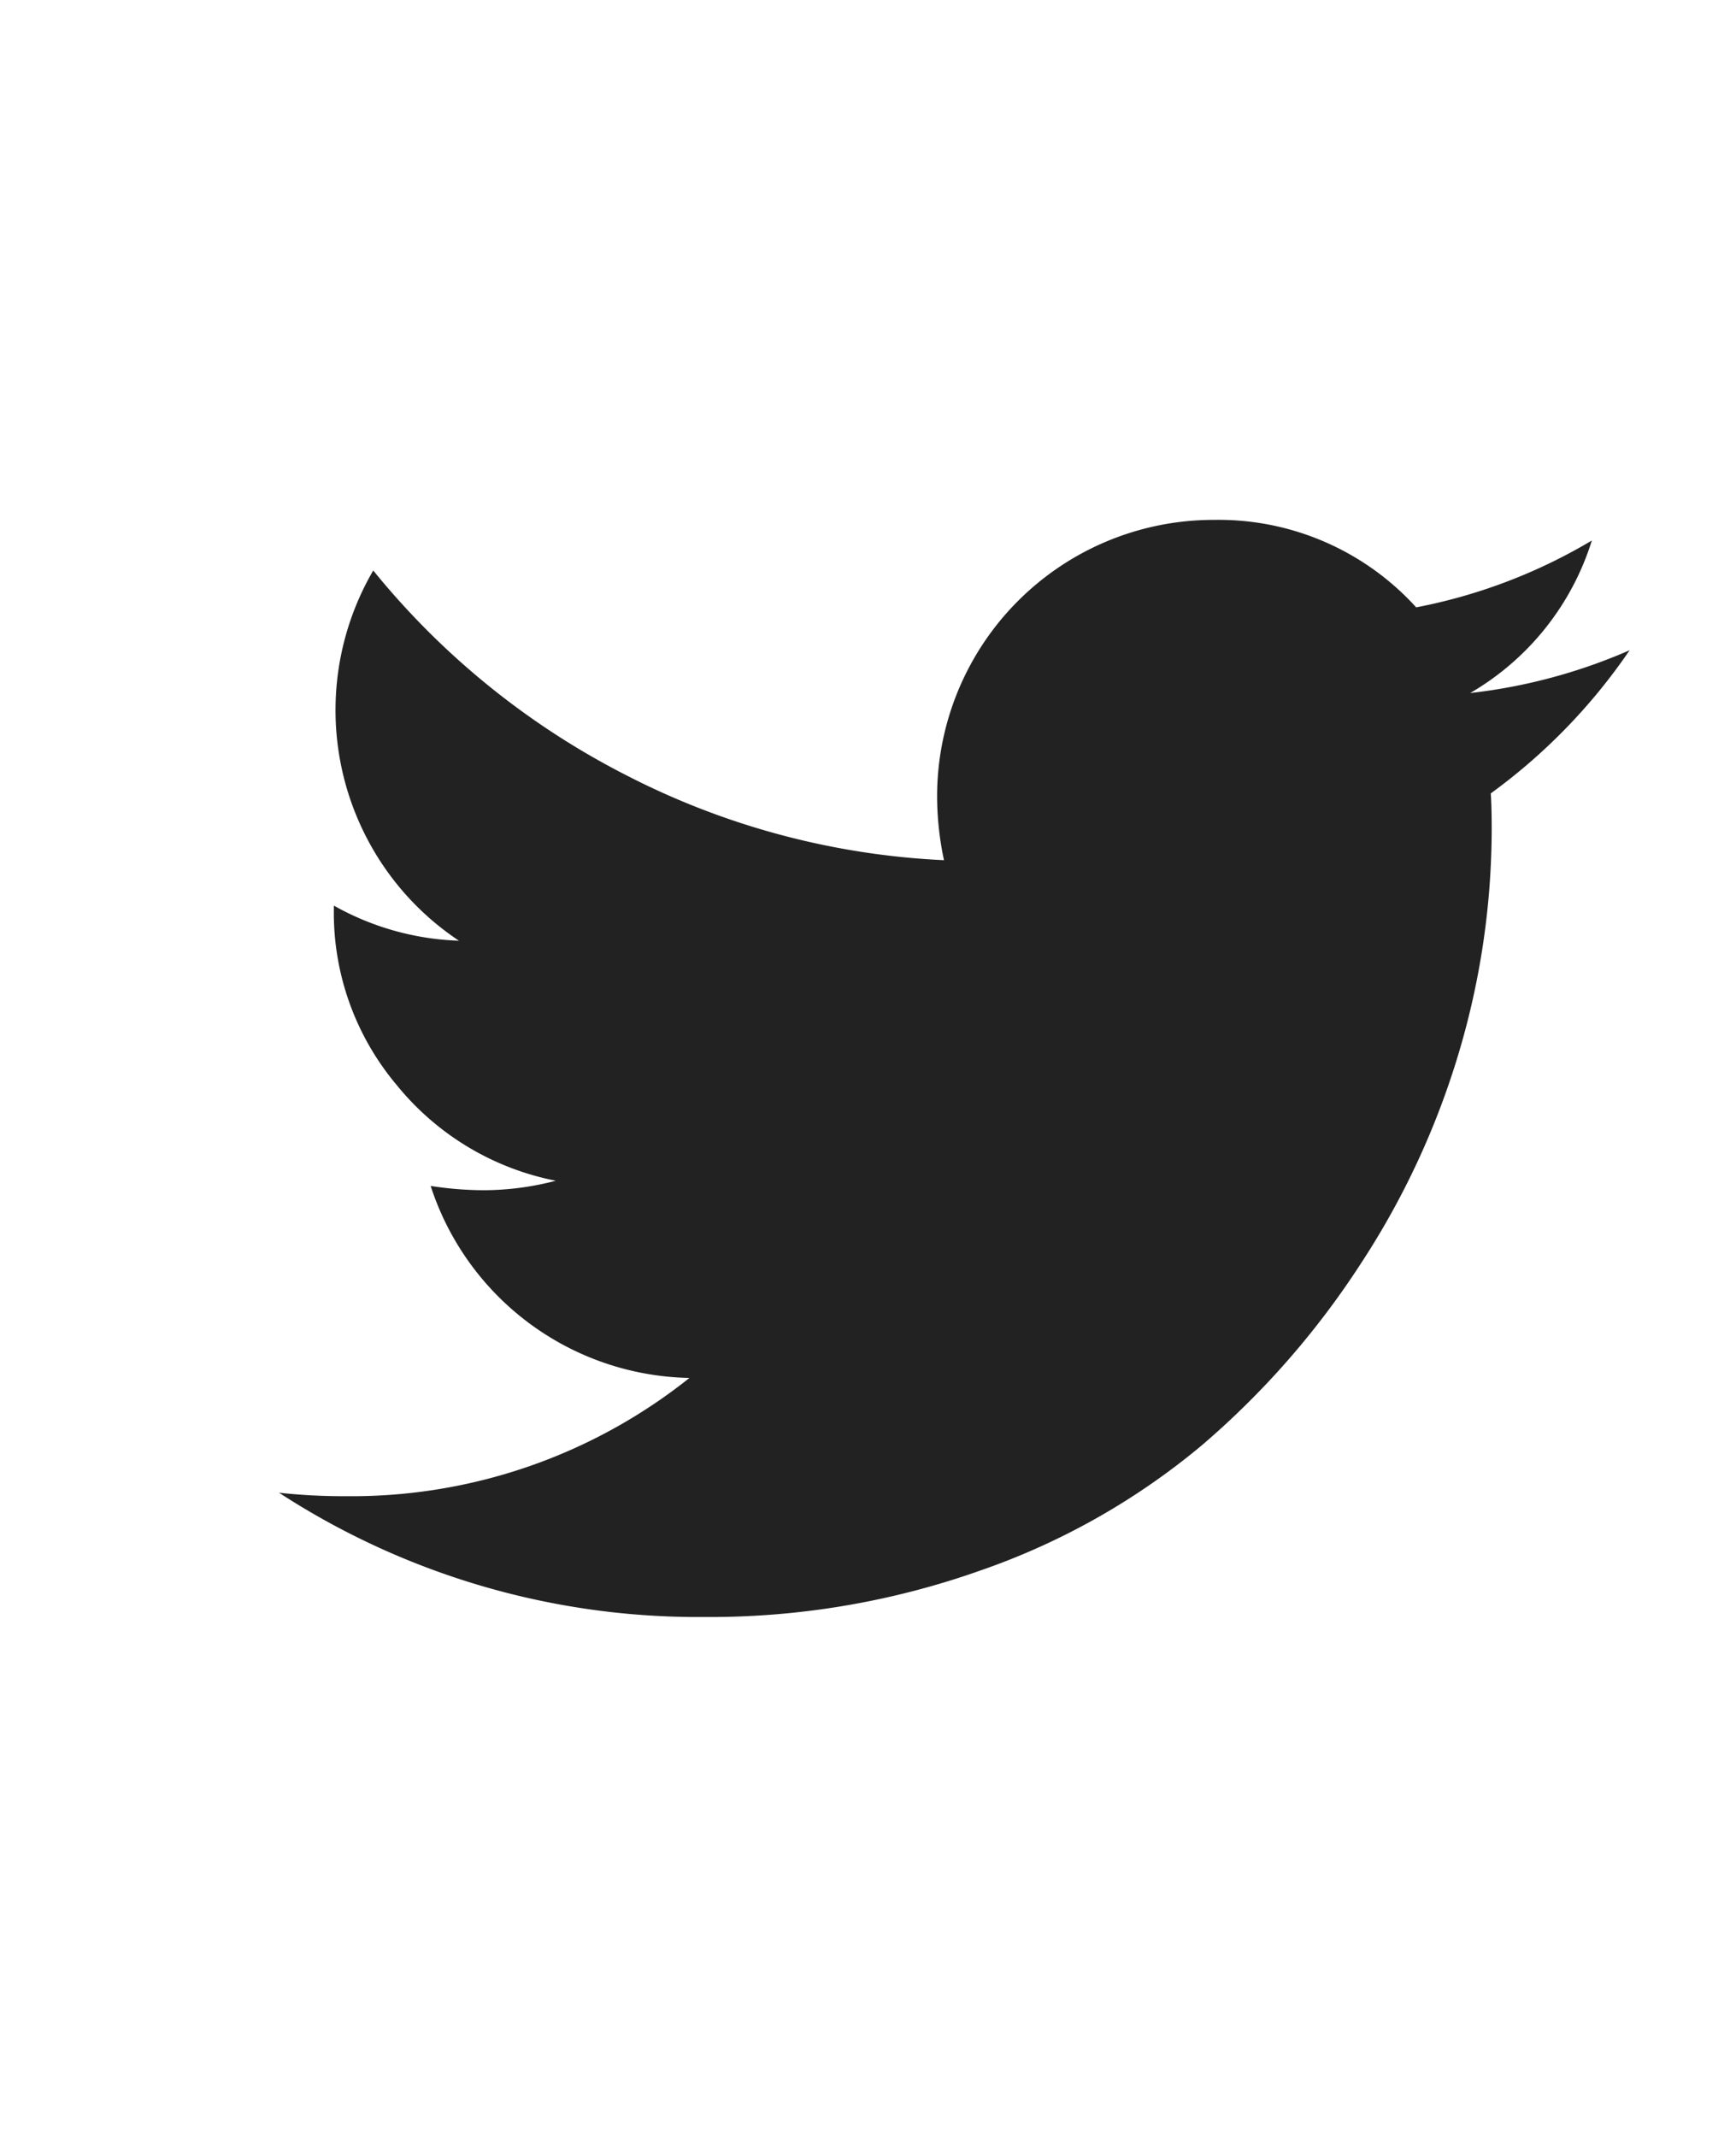 <svg xmlns="http://www.w3.org/2000/svg" width="26" height="32"><path d="M24.407,9.737a8.716,8.716,0,0,1-2.08,2.144c.009.12.014.3.014.539a11.769,11.769,0,0,1-.488,3.33A12.025,12.025,0,0,1,20.37,18.939a12.552,12.552,0,0,1-2.368,2.702,10.545,10.545,0,0,1-3.311,1.874,12.135,12.135,0,0,1-4.146.699A11.506,11.506,0,0,1,4.179,22.353a8.87,8.87,0,0,0,1.001.052,8.117,8.117,0,0,0,5.146-1.771,4.156,4.156,0,0,1-3.876-2.875,5.23,5.23,0,0,0,.783.064,4.263,4.263,0,0,0,1.091-.142,4.077,4.077,0,0,1-2.381-1.431A4.007,4.007,0,0,1,5,13.613V13.561a4.096,4.096,0,0,0,1.874.526,4.132,4.132,0,0,1-1.348-1.476,4.152,4.152,0,0,1,.064-4.068A11.754,11.754,0,0,0,9.37,11.604a11.561,11.561,0,0,0,4.768,1.277,4.611,4.611,0,0,1-.103-.95,4.141,4.141,0,0,1,4.146-4.146,3.996,3.996,0,0,1,3.029,1.31,8.136,8.136,0,0,0,2.631-1.001A4.025,4.025,0,0,1,22.019,10.378,8.267,8.267,0,0,0,24.407,9.737Z" fill="#222"/></svg>
